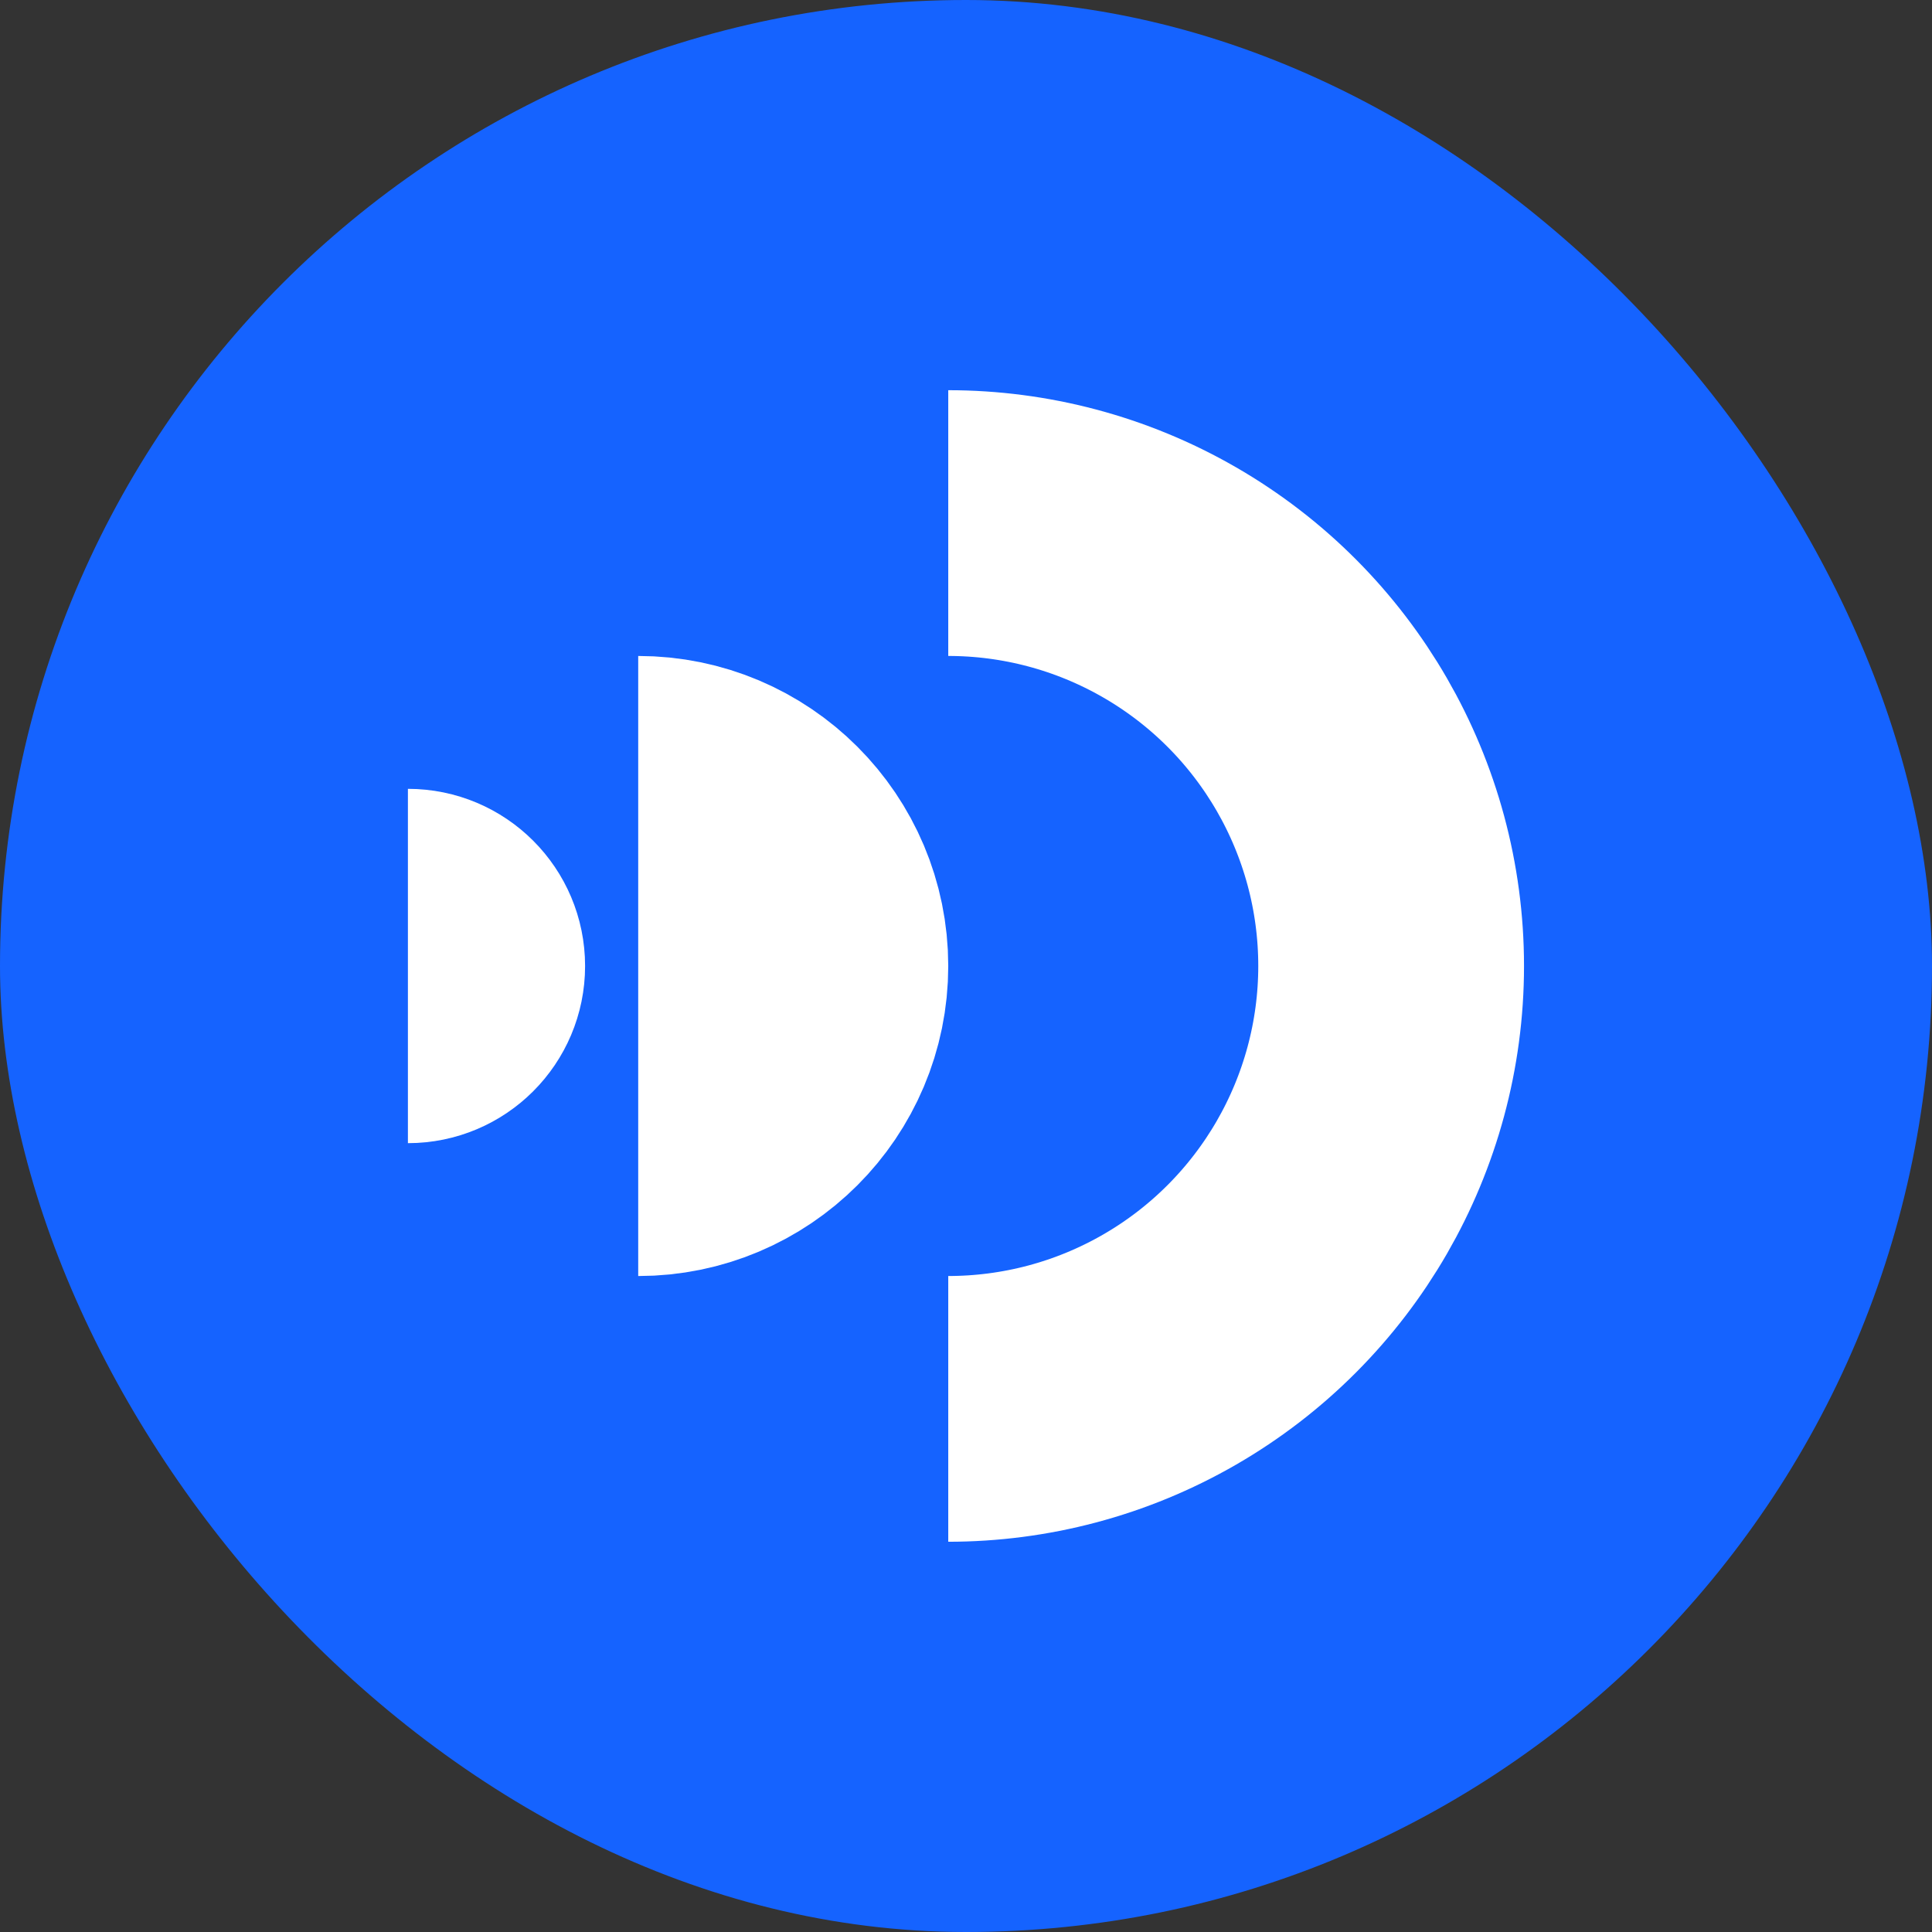 <svg width="98" height="98" viewBox="0 0 98 98" fill="none" xmlns="http://www.w3.org/2000/svg">
<rect x="0" y="0" width="98" height="98" fill="#333333" stroke="none"/>
<rect width="98" height="98" rx="49" fill="#1563FF"/>
<g clip-path="url(#clip0_200_24)">
<circle cx="20.692" cy="49" r="4.493" stroke="white" stroke-width="8.987"/>
</g>
<g clip-path="url(#clip1_200_24)">
<circle cx="32.373" cy="49" r="7.863" stroke="white" stroke-width="15.727"/>
</g>
<g clip-path="url(#clip2_200_24)">
<circle cx="48.099" cy="48.999" r="22.466" stroke="white" stroke-width="13.48"/>
</g>
<defs>
<clipPath id="clip0_200_24">
<rect width="8.987" height="17.973" fill="white" transform="translate(20.691 40.014)"/>
</clipPath>
<clipPath id="clip1_200_24">
<rect width="15.727" height="31.453" fill="white" transform="translate(32.373 33.273)"/>
</clipPath>
<clipPath id="clip2_200_24">
<rect width="29.206" height="58.413" fill="white" transform="translate(48.1 19.793)"/>
</clipPath>
</defs>
</svg>
